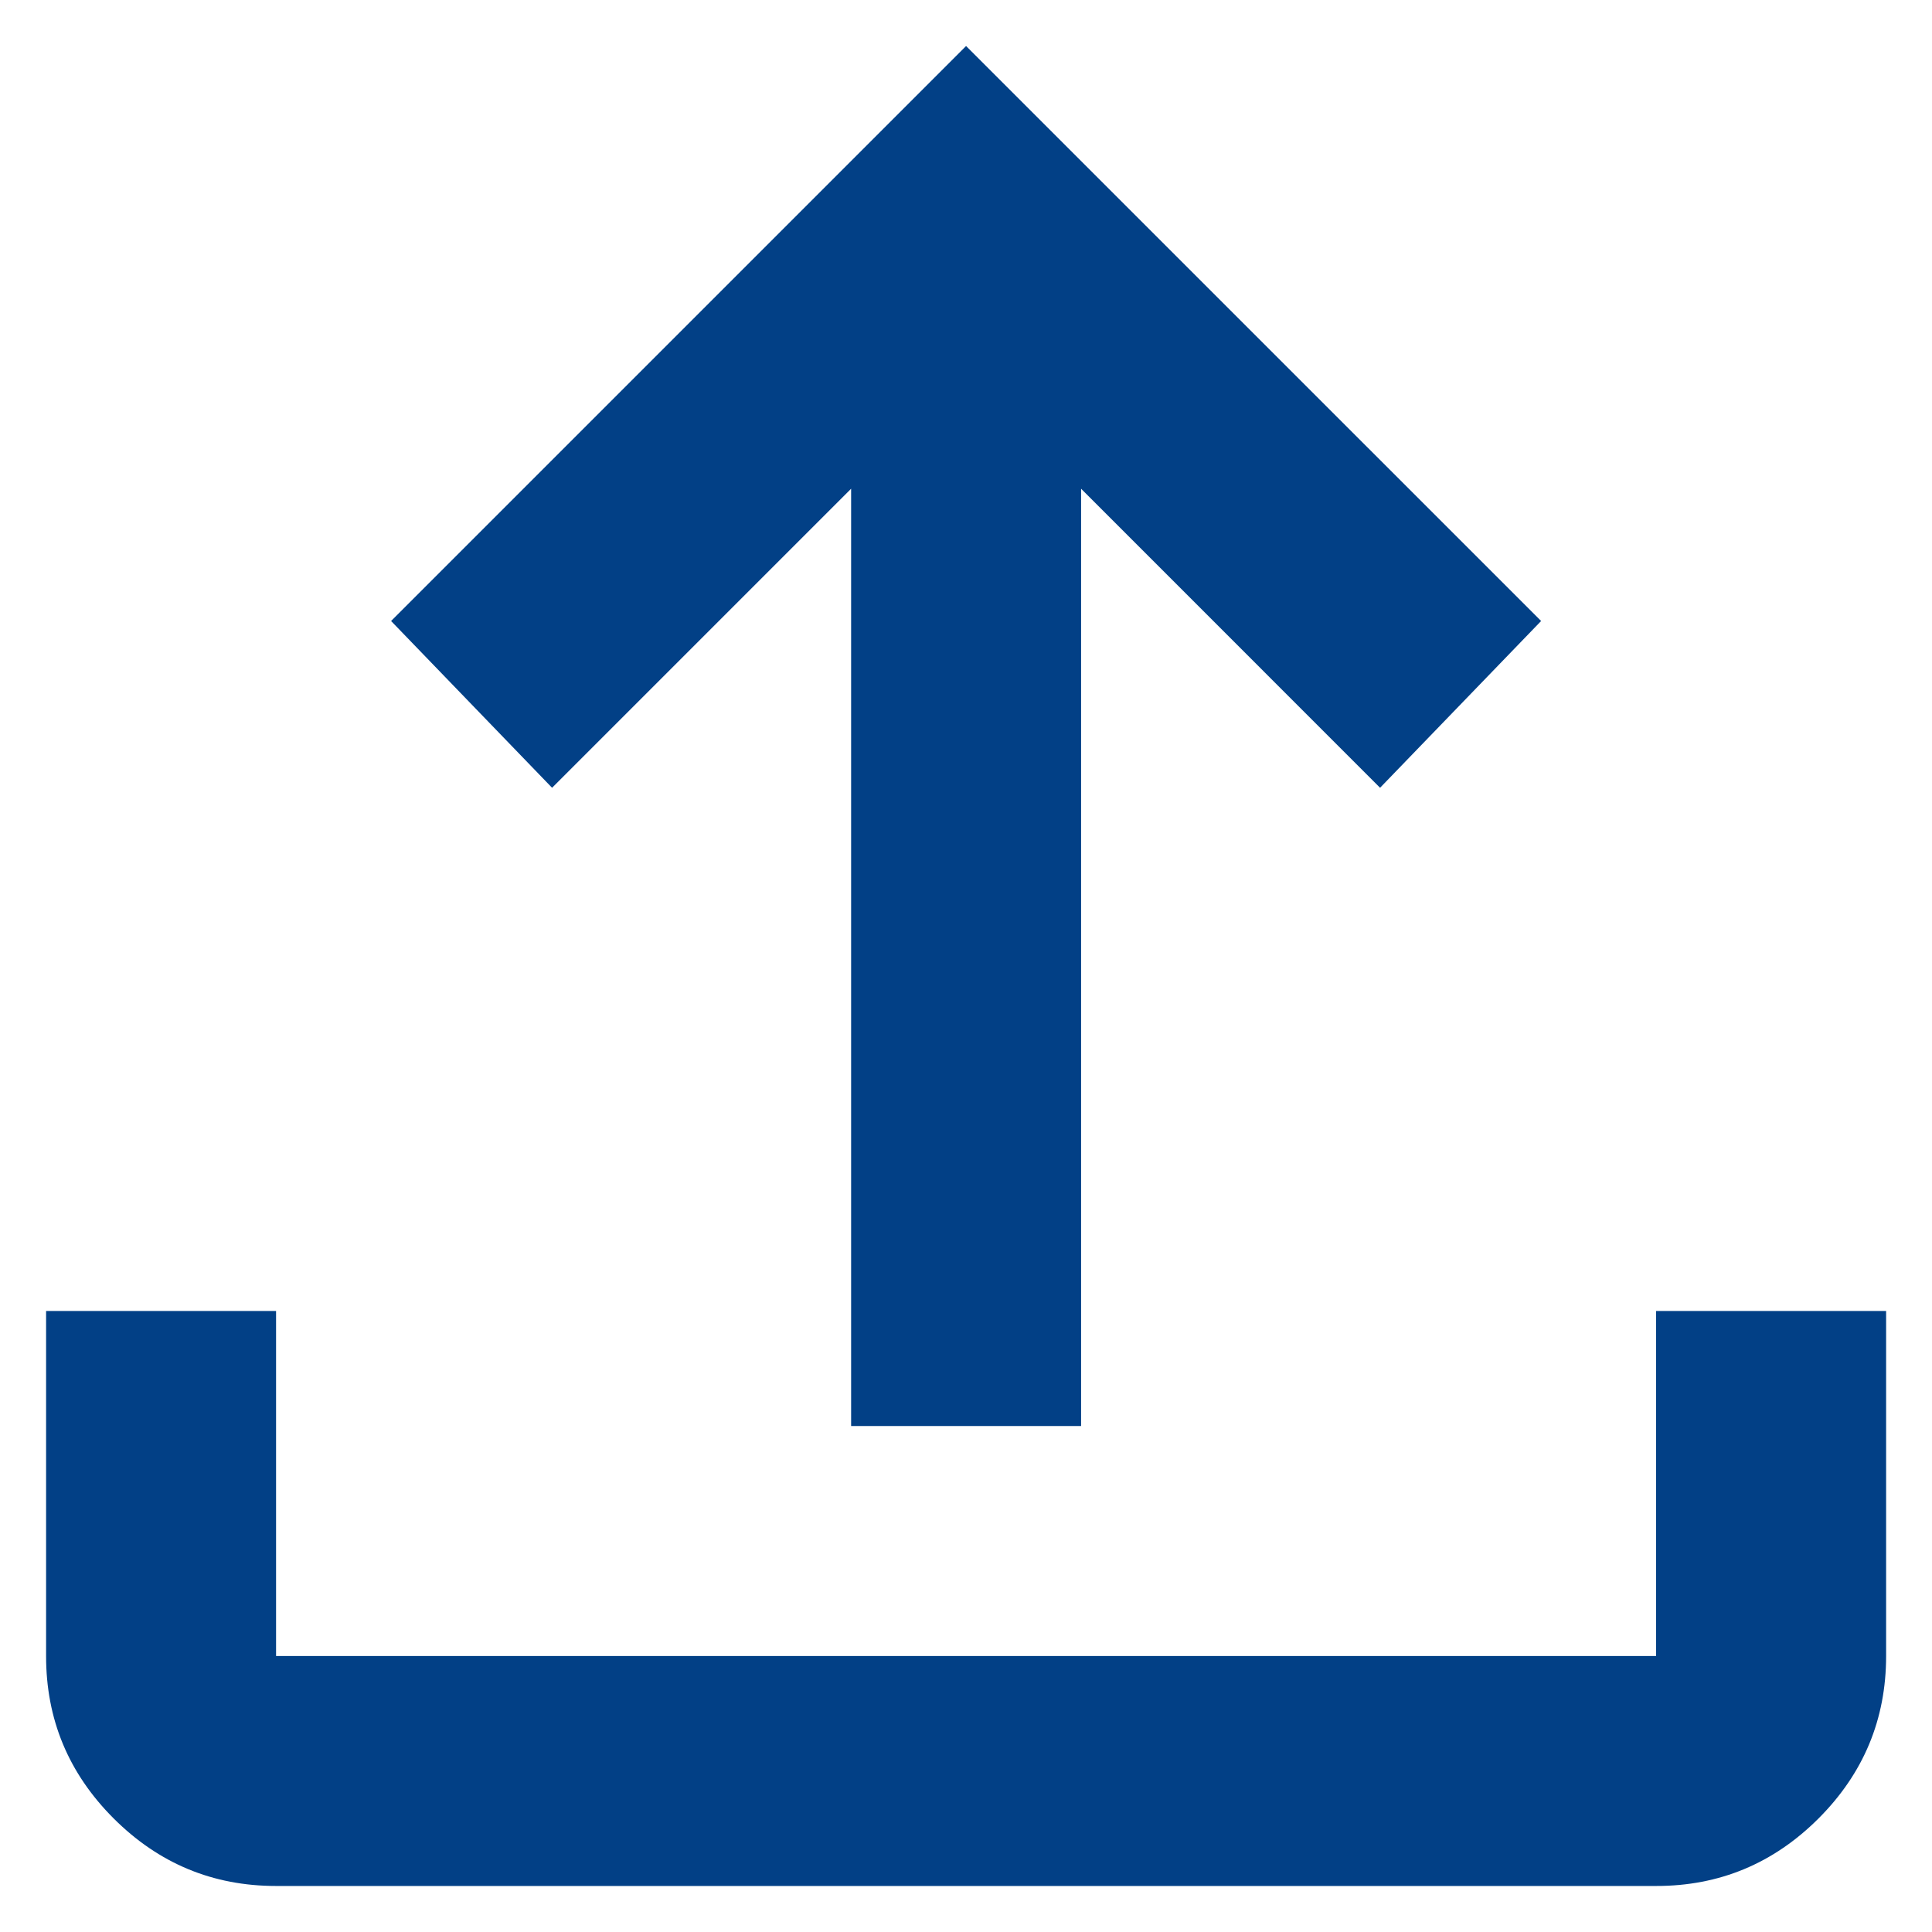 <svg width="28" height="28" viewBox="0 0 28 28" fill="none" xmlns="http://www.w3.org/2000/svg">
<path d="M12.335 20.667V7.083L8.001 11.417L5.668 9L14.001 0.667L22.335 9L20.001 11.417L15.668 7.083V20.667H12.335ZM4.001 27.333C3.085 27.333 2.3 27.007 1.646 26.353C0.993 25.7 0.667 24.916 0.668 24V19H4.001V24H24.001V19H27.335V24C27.335 24.917 27.008 25.702 26.355 26.355C25.701 27.008 24.917 27.334 24.001 27.333H4.001Z" fill="#024086"/>
</svg>

